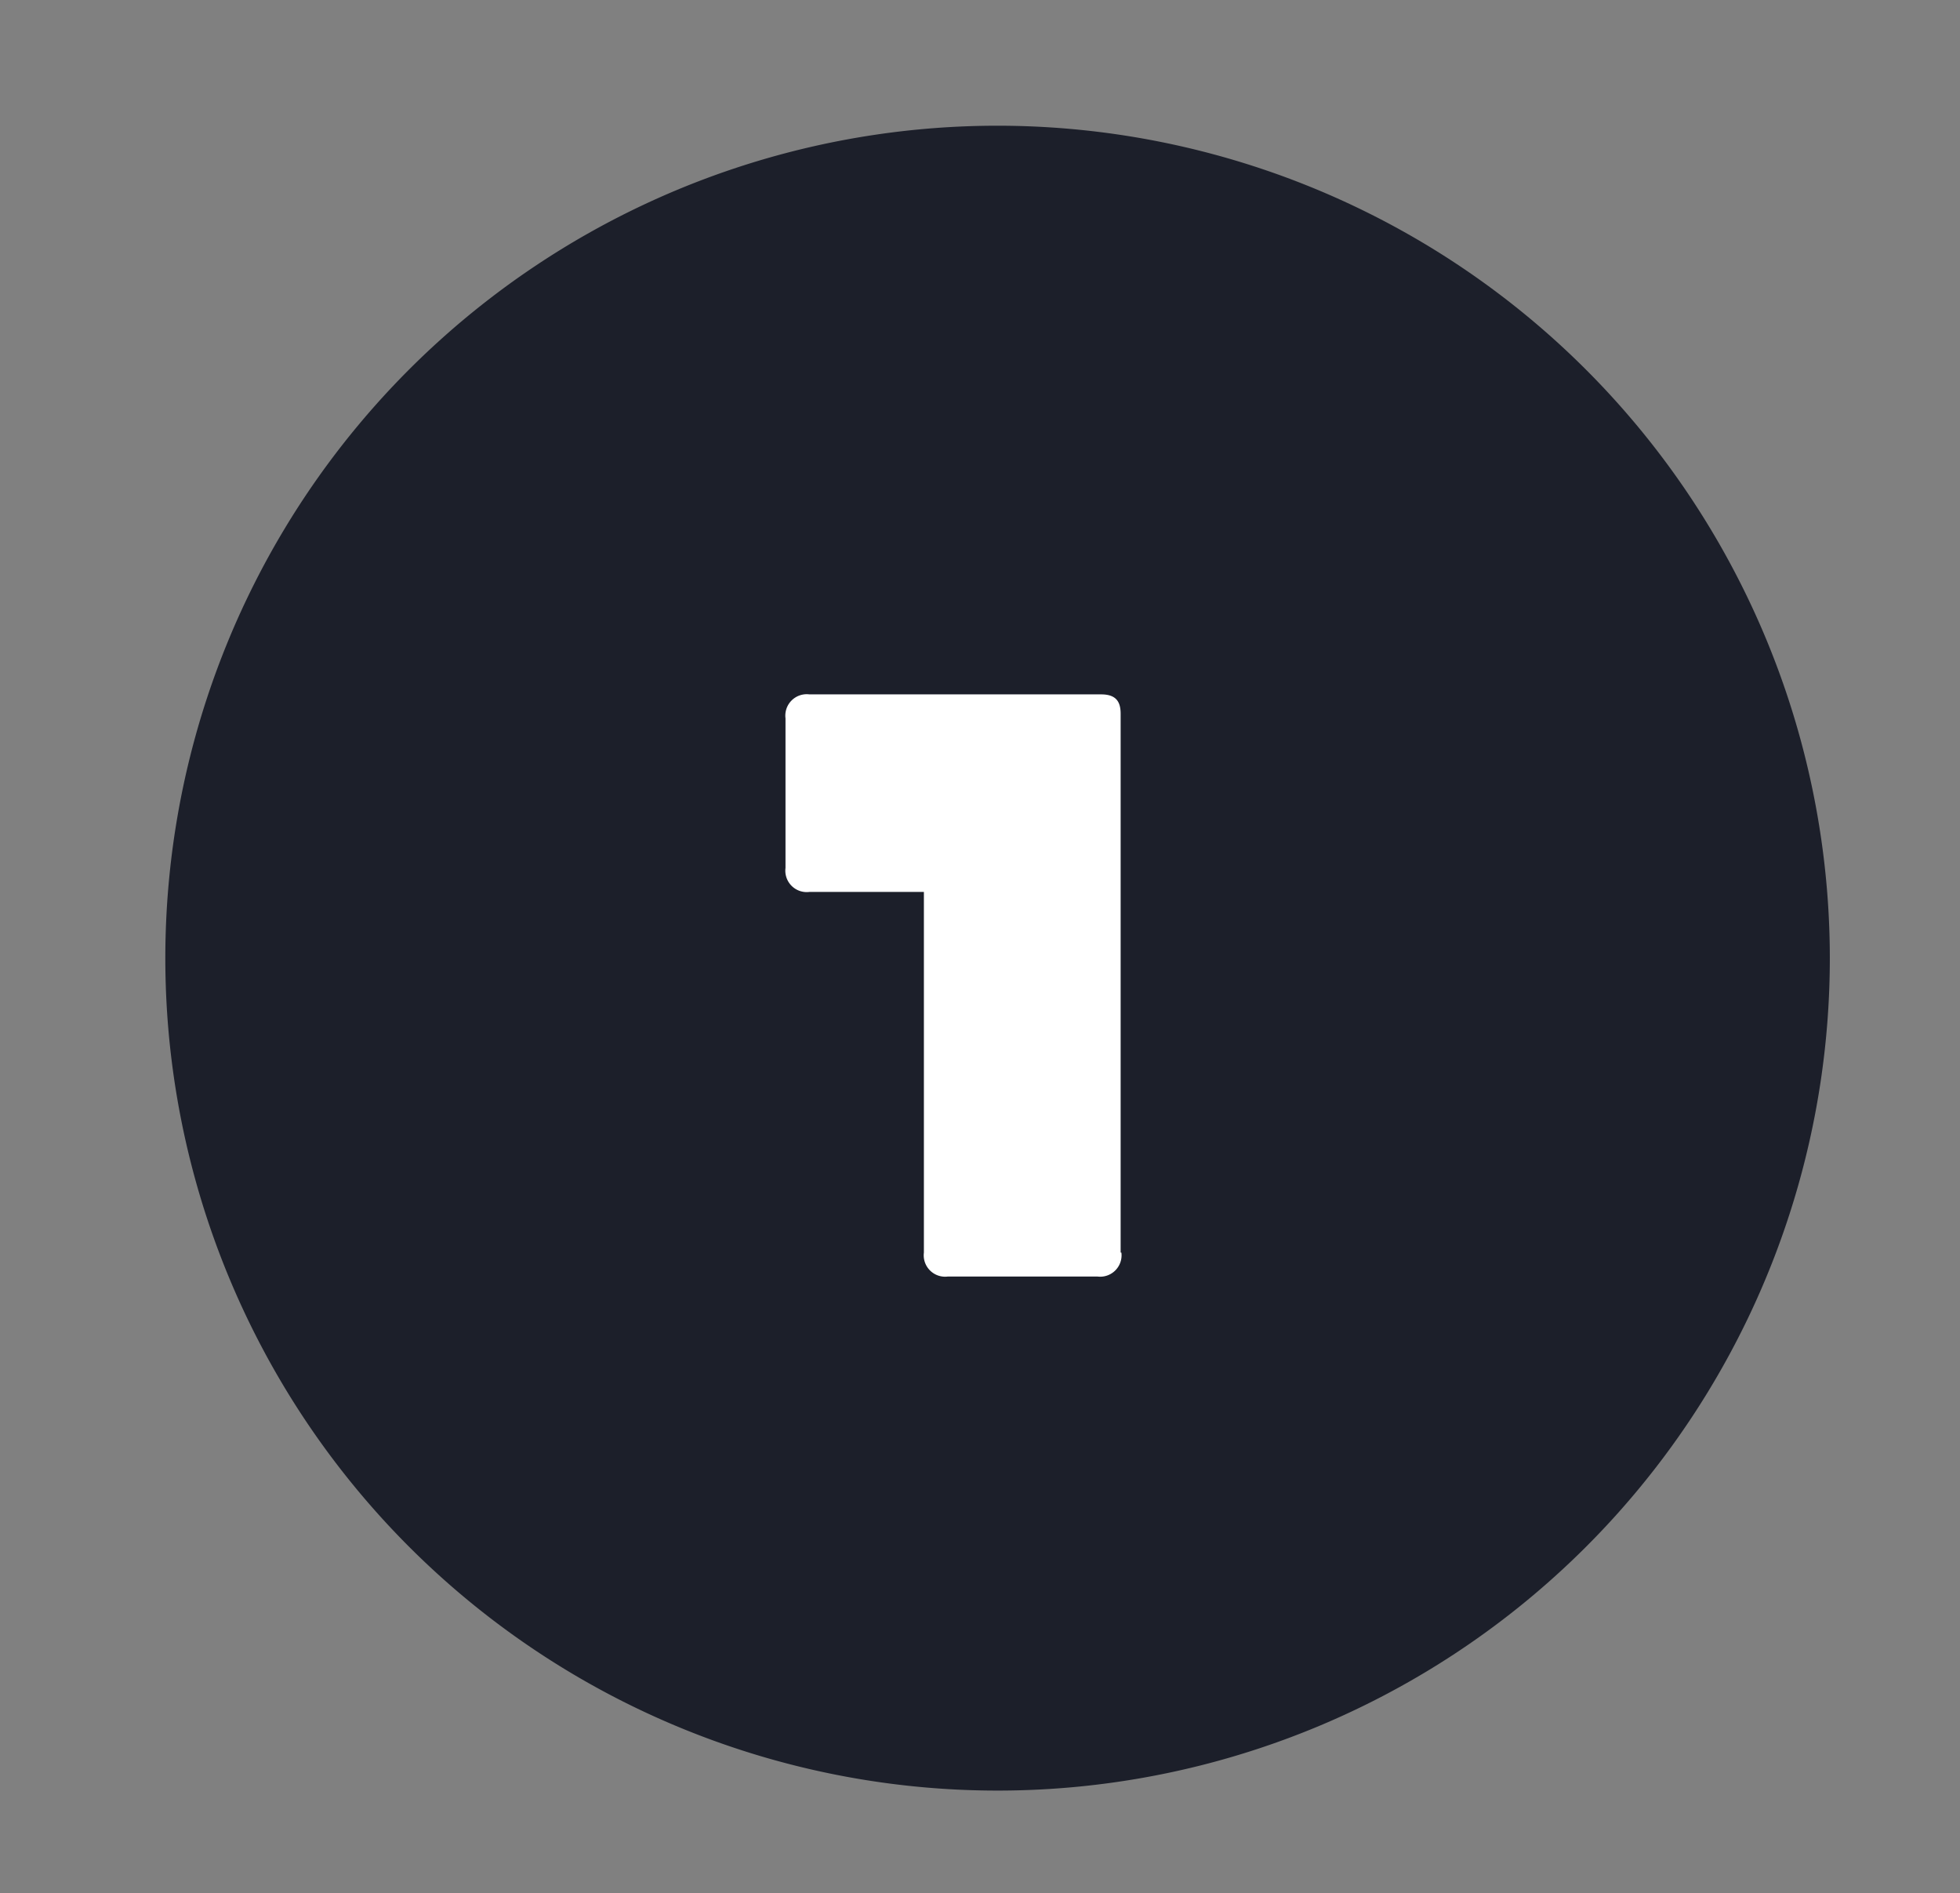 <svg height="253" viewBox="0 0 262 253" width="262" xmlns="http://www.w3.org/2000/svg"><rect x="0" y="0" width="262" height="253" fill="#808080" stroke="none"/><path d="m133.3 16.8a111.25 111.25 0 1 0 111.3 111.2 111.3 111.3 0 0 0 -111.3-111.2z" fill="#1c1f2a"/><path d="m149.9 167.4a2.86 2.86 0 0 1 -3.2 3.2h-20a2.86 2.86 0 0 1 -3.2-3.2v-48.2h-15.3a2.86 2.86 0 0 1 -3.2-3.2v-20a2.86 2.86 0 0 1 3.2-3.2h39c2.1 0 2.6 1.1 2.6 2.6v72z" fill="#fff"/></svg>